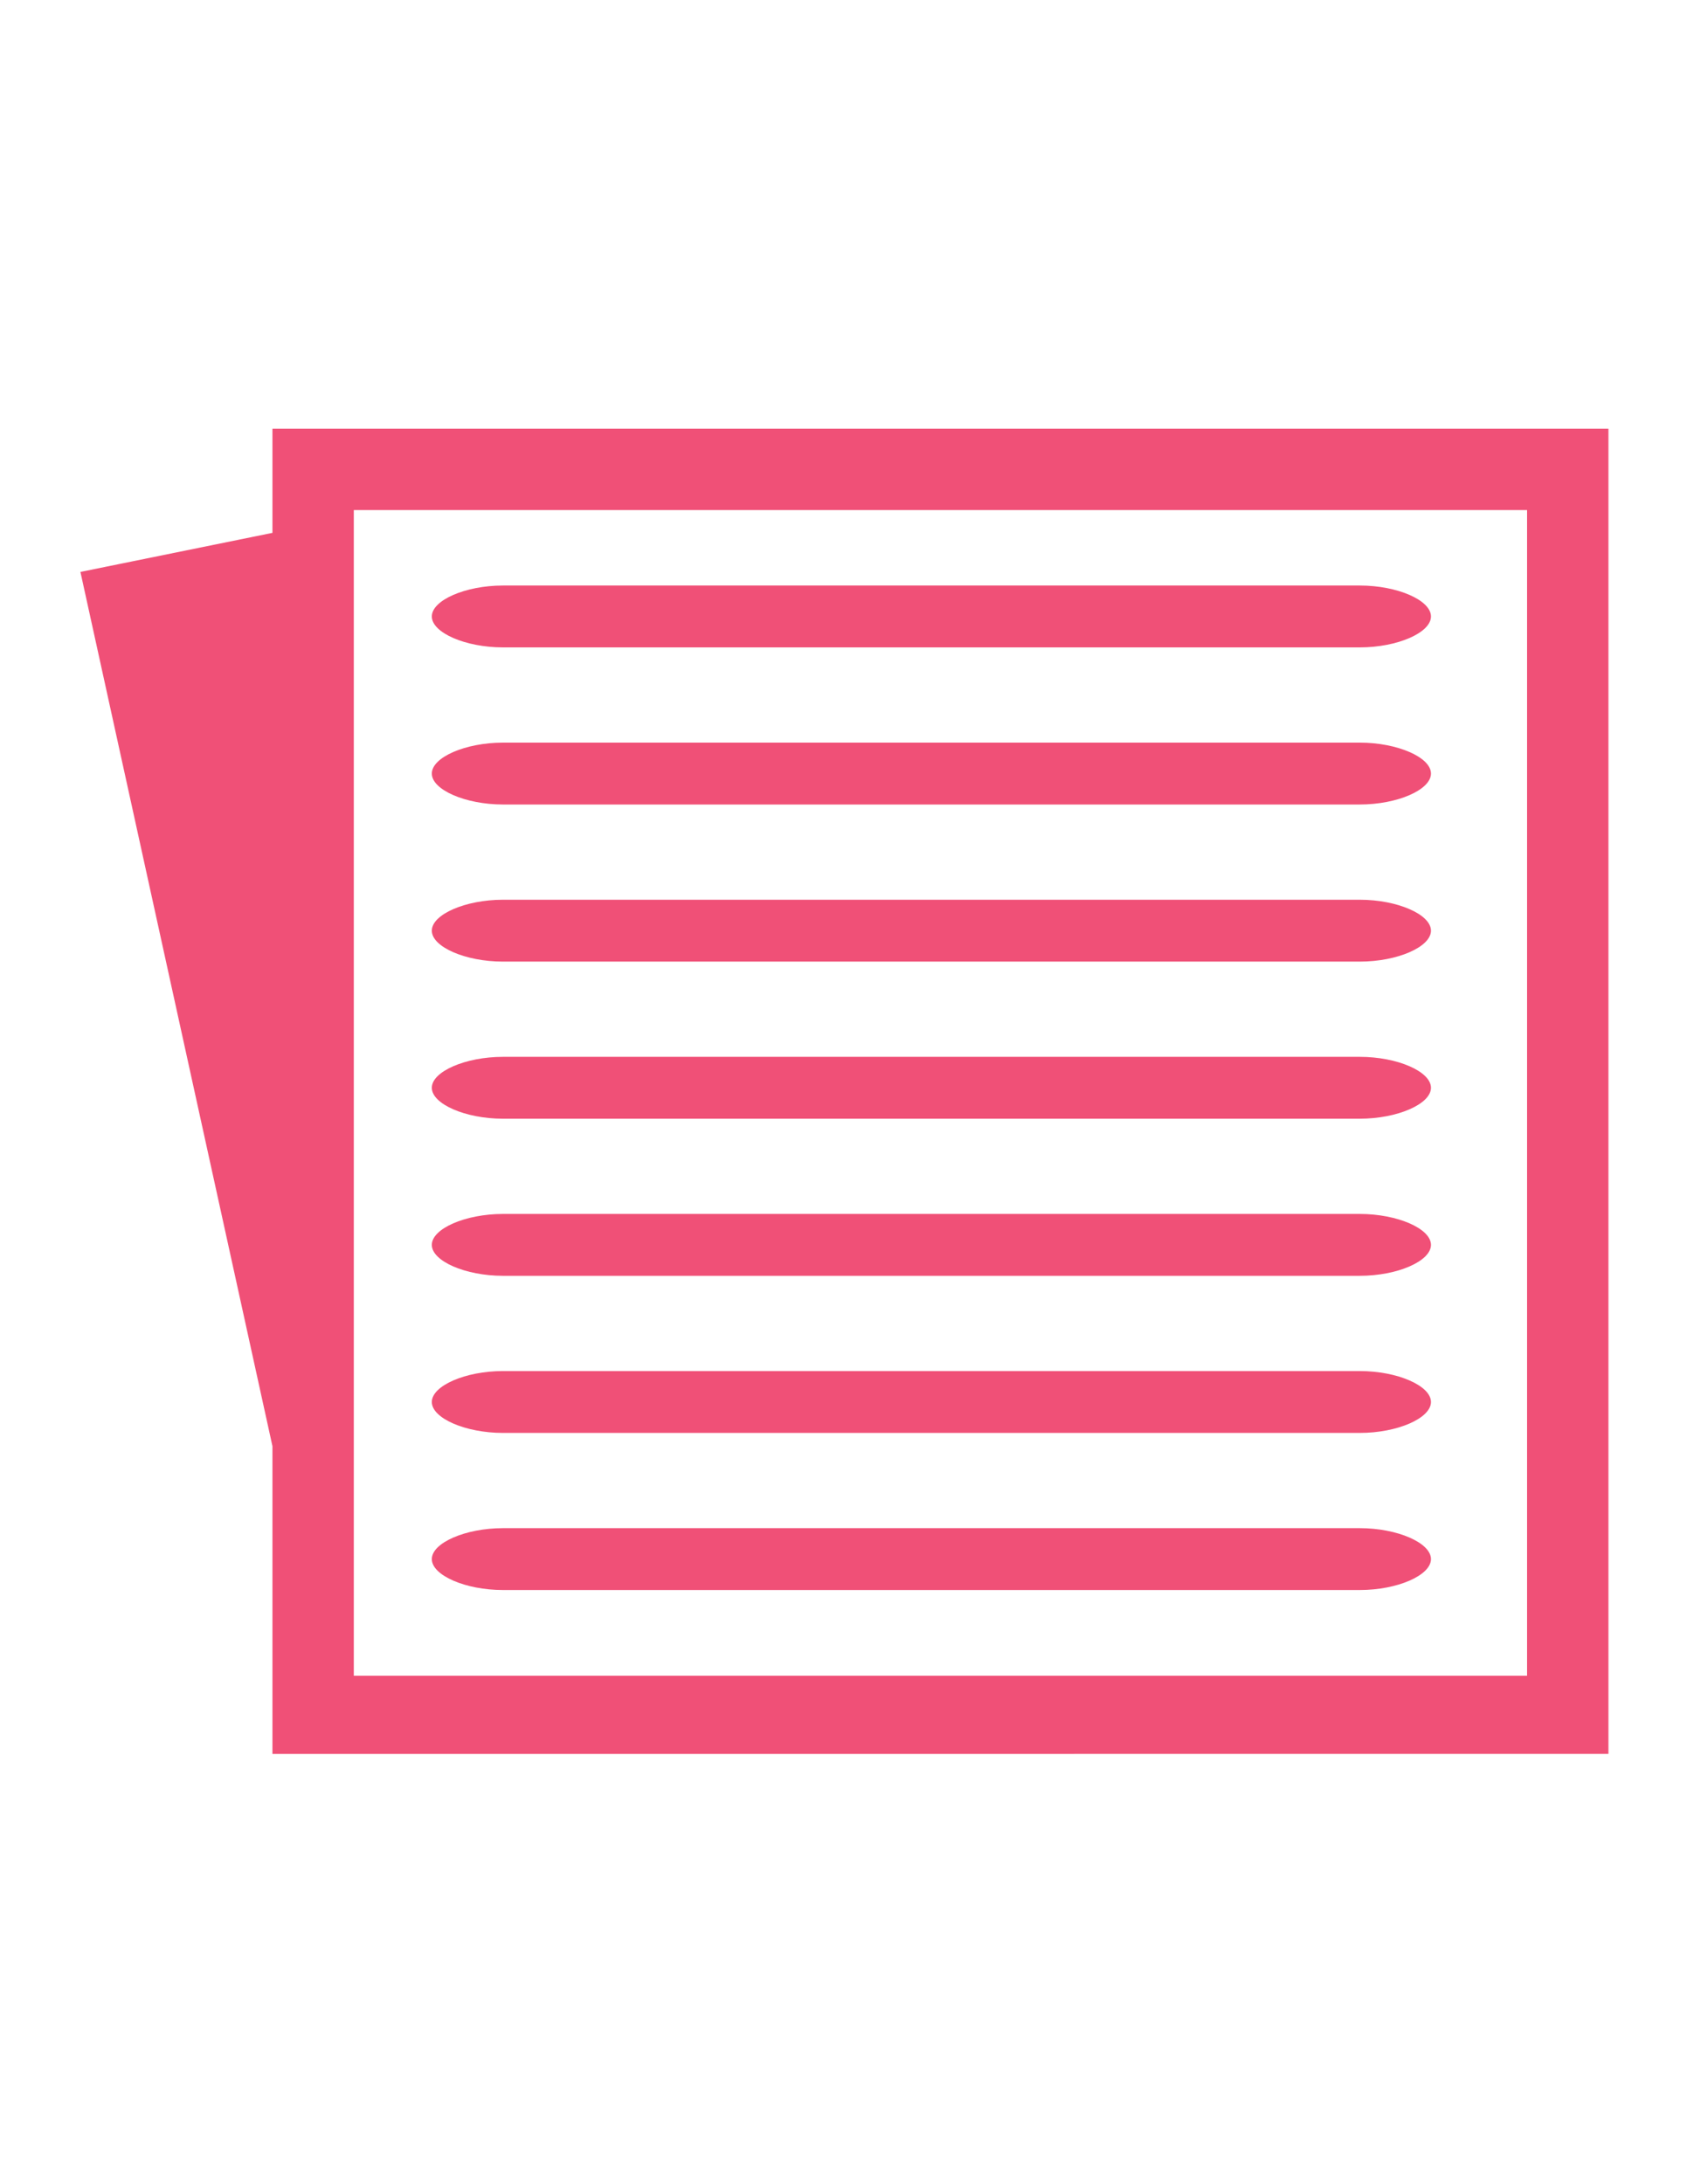 <?xml version="1.0" encoding="UTF-8"?>
<!-- Generator: Adobe Illustrator 15.1.0, SVG Export Plug-In . SVG Version: 6.00 Build 0)  -->
<!DOCTYPE svg PUBLIC "-//W3C//DTD SVG 1.1//EN" "http://www.w3.org/Graphics/SVG/1.1/DTD/svg11.dtd">
<svg version="1.1" id="Layer_1" xmlns="http://www.w3.org/2000/svg" xmlns:xlink="http://www.w3.org/1999/xlink" x="0px" y="0px" width="612px" height="792px" viewBox="0 0 612 792" enable-background="new 0 0 612 792" xml:space="preserve">
<g>
	<path fill="#F05077" d="M98.835,155.434v37.782l-69.66,14.167l69.66,317.009v111.574H583.5V155.434H98.835z M553.983,607.632   H128.351V184.951h425.632V607.632z"/>
	<path fill="#F05077" d="M493.324,462.616H182.445c-13.575,0-25.793-5.313-25.793-11.216l0,0c0-5.904,12.218-11.216,25.793-11.216   h310.879c13.576,0,25.795,5.312,25.795,11.216l0,0C519.119,457.304,506.9,462.616,493.324,462.616z"/>
	<path fill="#F05077" d="M493.324,405.65H182.445c-13.575,0-25.793-5.314-25.793-11.218l0,0c0-5.903,12.218-11.216,25.793-11.216   h310.879c13.576,0,25.795,5.313,25.795,11.216l0,0C519.119,400.336,506.9,405.65,493.324,405.65z"/>
	<path fill="#F05077" d="M493.324,291.714H182.445c-13.575,0-25.793-5.312-25.793-11.216l0,0c0-5.904,12.218-11.217,25.793-11.217   h310.879c13.576,0,25.795,5.313,25.795,11.217l0,0C519.119,286.402,506.9,291.714,493.324,291.714z"/>
	<path fill="#F05077" d="M493.324,234.748H182.445c-13.575,0-25.793-5.314-25.793-11.217l0,0c0-5.904,12.218-11.217,25.793-11.217   h310.879c13.576,0,25.795,5.313,25.795,11.217l0,0C519.119,229.434,506.9,234.748,493.324,234.748z"/>
	<path fill="#F05077" d="M493.324,519.584H182.445c-13.575,0-25.793-5.314-25.793-11.216l0,0c0-5.904,12.218-11.219,25.793-11.219   h310.879c13.576,0,25.795,5.314,25.795,11.219l0,0C519.119,514.27,506.9,519.584,493.324,519.584z"/>
	<path fill="#F05077" d="M493.324,348.682H182.445c-13.575,0-25.793-5.313-25.793-11.216l0,0c0-5.904,12.218-11.217,25.793-11.217   h310.879c13.576,0,25.795,5.313,25.795,11.217l0,0C519.119,343.368,506.9,348.682,493.324,348.682z"/>
	<path fill="#F05077" d="M493.324,576.551H182.445c-13.575,0-25.793-5.313-25.793-11.216l0,0c0-5.904,12.218-11.217,25.793-11.217   h310.879c13.576,0,25.795,5.313,25.795,11.217l0,0C519.119,571.238,506.9,576.551,493.324,576.551z"/>
</g>
<script xmlns=""/></svg>
